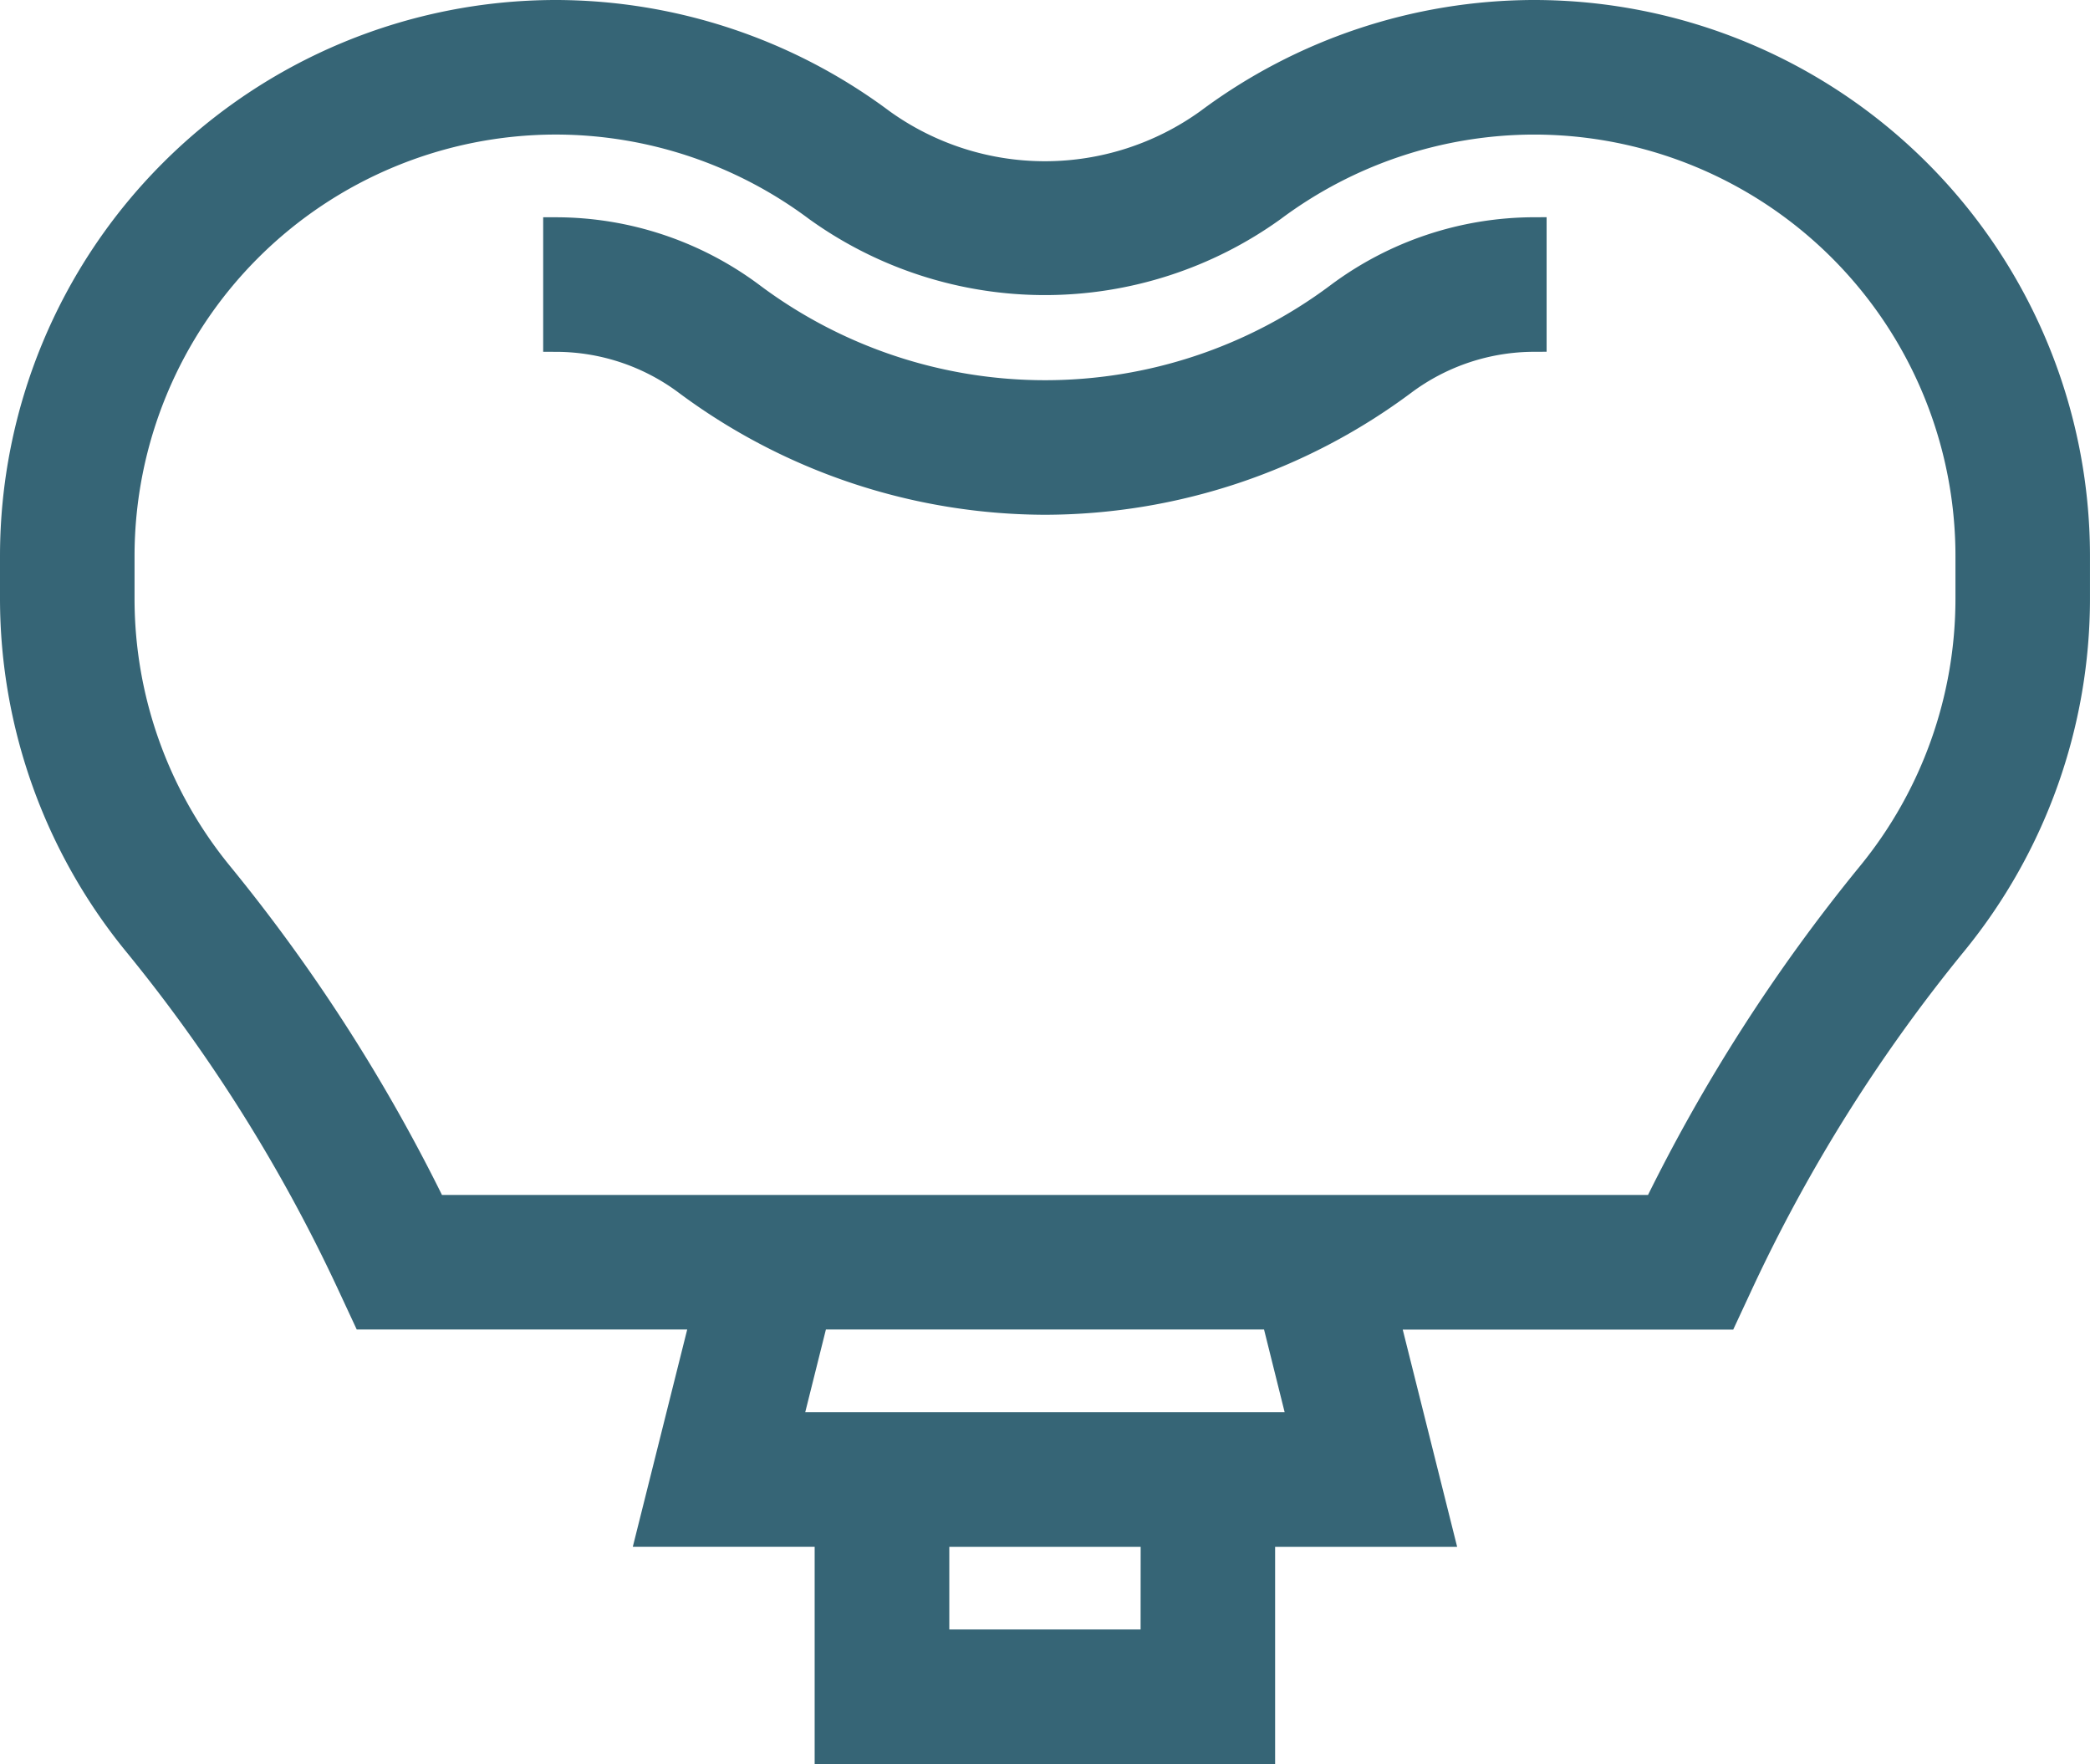 <?xml version="1.0" encoding="UTF-8"?> <svg xmlns="http://www.w3.org/2000/svg" viewBox="0 0 80.667 68.088"><defs><style>.a{fill:#366576;stroke:#366576;}</style></defs><g transform="translate(-95.5 0.5)"><path class="a" d="M194.857,42.482a23.223,23.223,0,0,0,13.835-4.609,8.441,8.441,0,0,1,5.025-1.681l0-4.193a12.666,12.666,0,0,0-7.535,2.518,18.877,18.877,0,0,1-22.65-.006A12.646,12.646,0,0,0,175.988,32l0,4.193a8.431,8.431,0,0,1,5.027,1.675A23.268,23.268,0,0,0,194.857,42.482Z" transform="translate(-59.023 -23.614)"></path><path class="a" d="M109.023,49.1l.564,1.212h13.078l-2.1,8.386h6.878v8.386h16.772V58.7H151.1L149,50.316h13.078l.564-1.212a62.448,62.448,0,0,1,8.286-13.212,21.012,21.012,0,0,0,4.738-13.275V20.963A20.962,20.962,0,0,0,154.706,0h-.025a21.1,21.1,0,0,0-12.556,4.193,10.774,10.774,0,0,1-12.589,0A21.1,21.1,0,0,0,116.979,0h-.016A20.965,20.965,0,0,0,96,20.963v1.654a21.03,21.03,0,0,0,4.738,13.275A62.373,62.373,0,0,1,109.023,49.1Zm31,13.791H131.64V58.7h8.386Zm5.7-8.386H125.939l1.048-4.193h17.691ZM100.193,20.963a16.771,16.771,0,0,1,16.77-16.77h.012a16.846,16.846,0,0,1,10.051,3.359,15.079,15.079,0,0,0,17.619-.008,16.881,16.881,0,0,1,10.04-3.35h.021a16.768,16.768,0,0,1,16.768,16.77v1.654a16.8,16.8,0,0,1-3.791,10.618,66.535,66.535,0,0,0-8.264,12.885H112.248a66.55,66.55,0,0,0-8.264-12.887,16.794,16.794,0,0,1-3.791-10.616Z"></path></g></svg> 